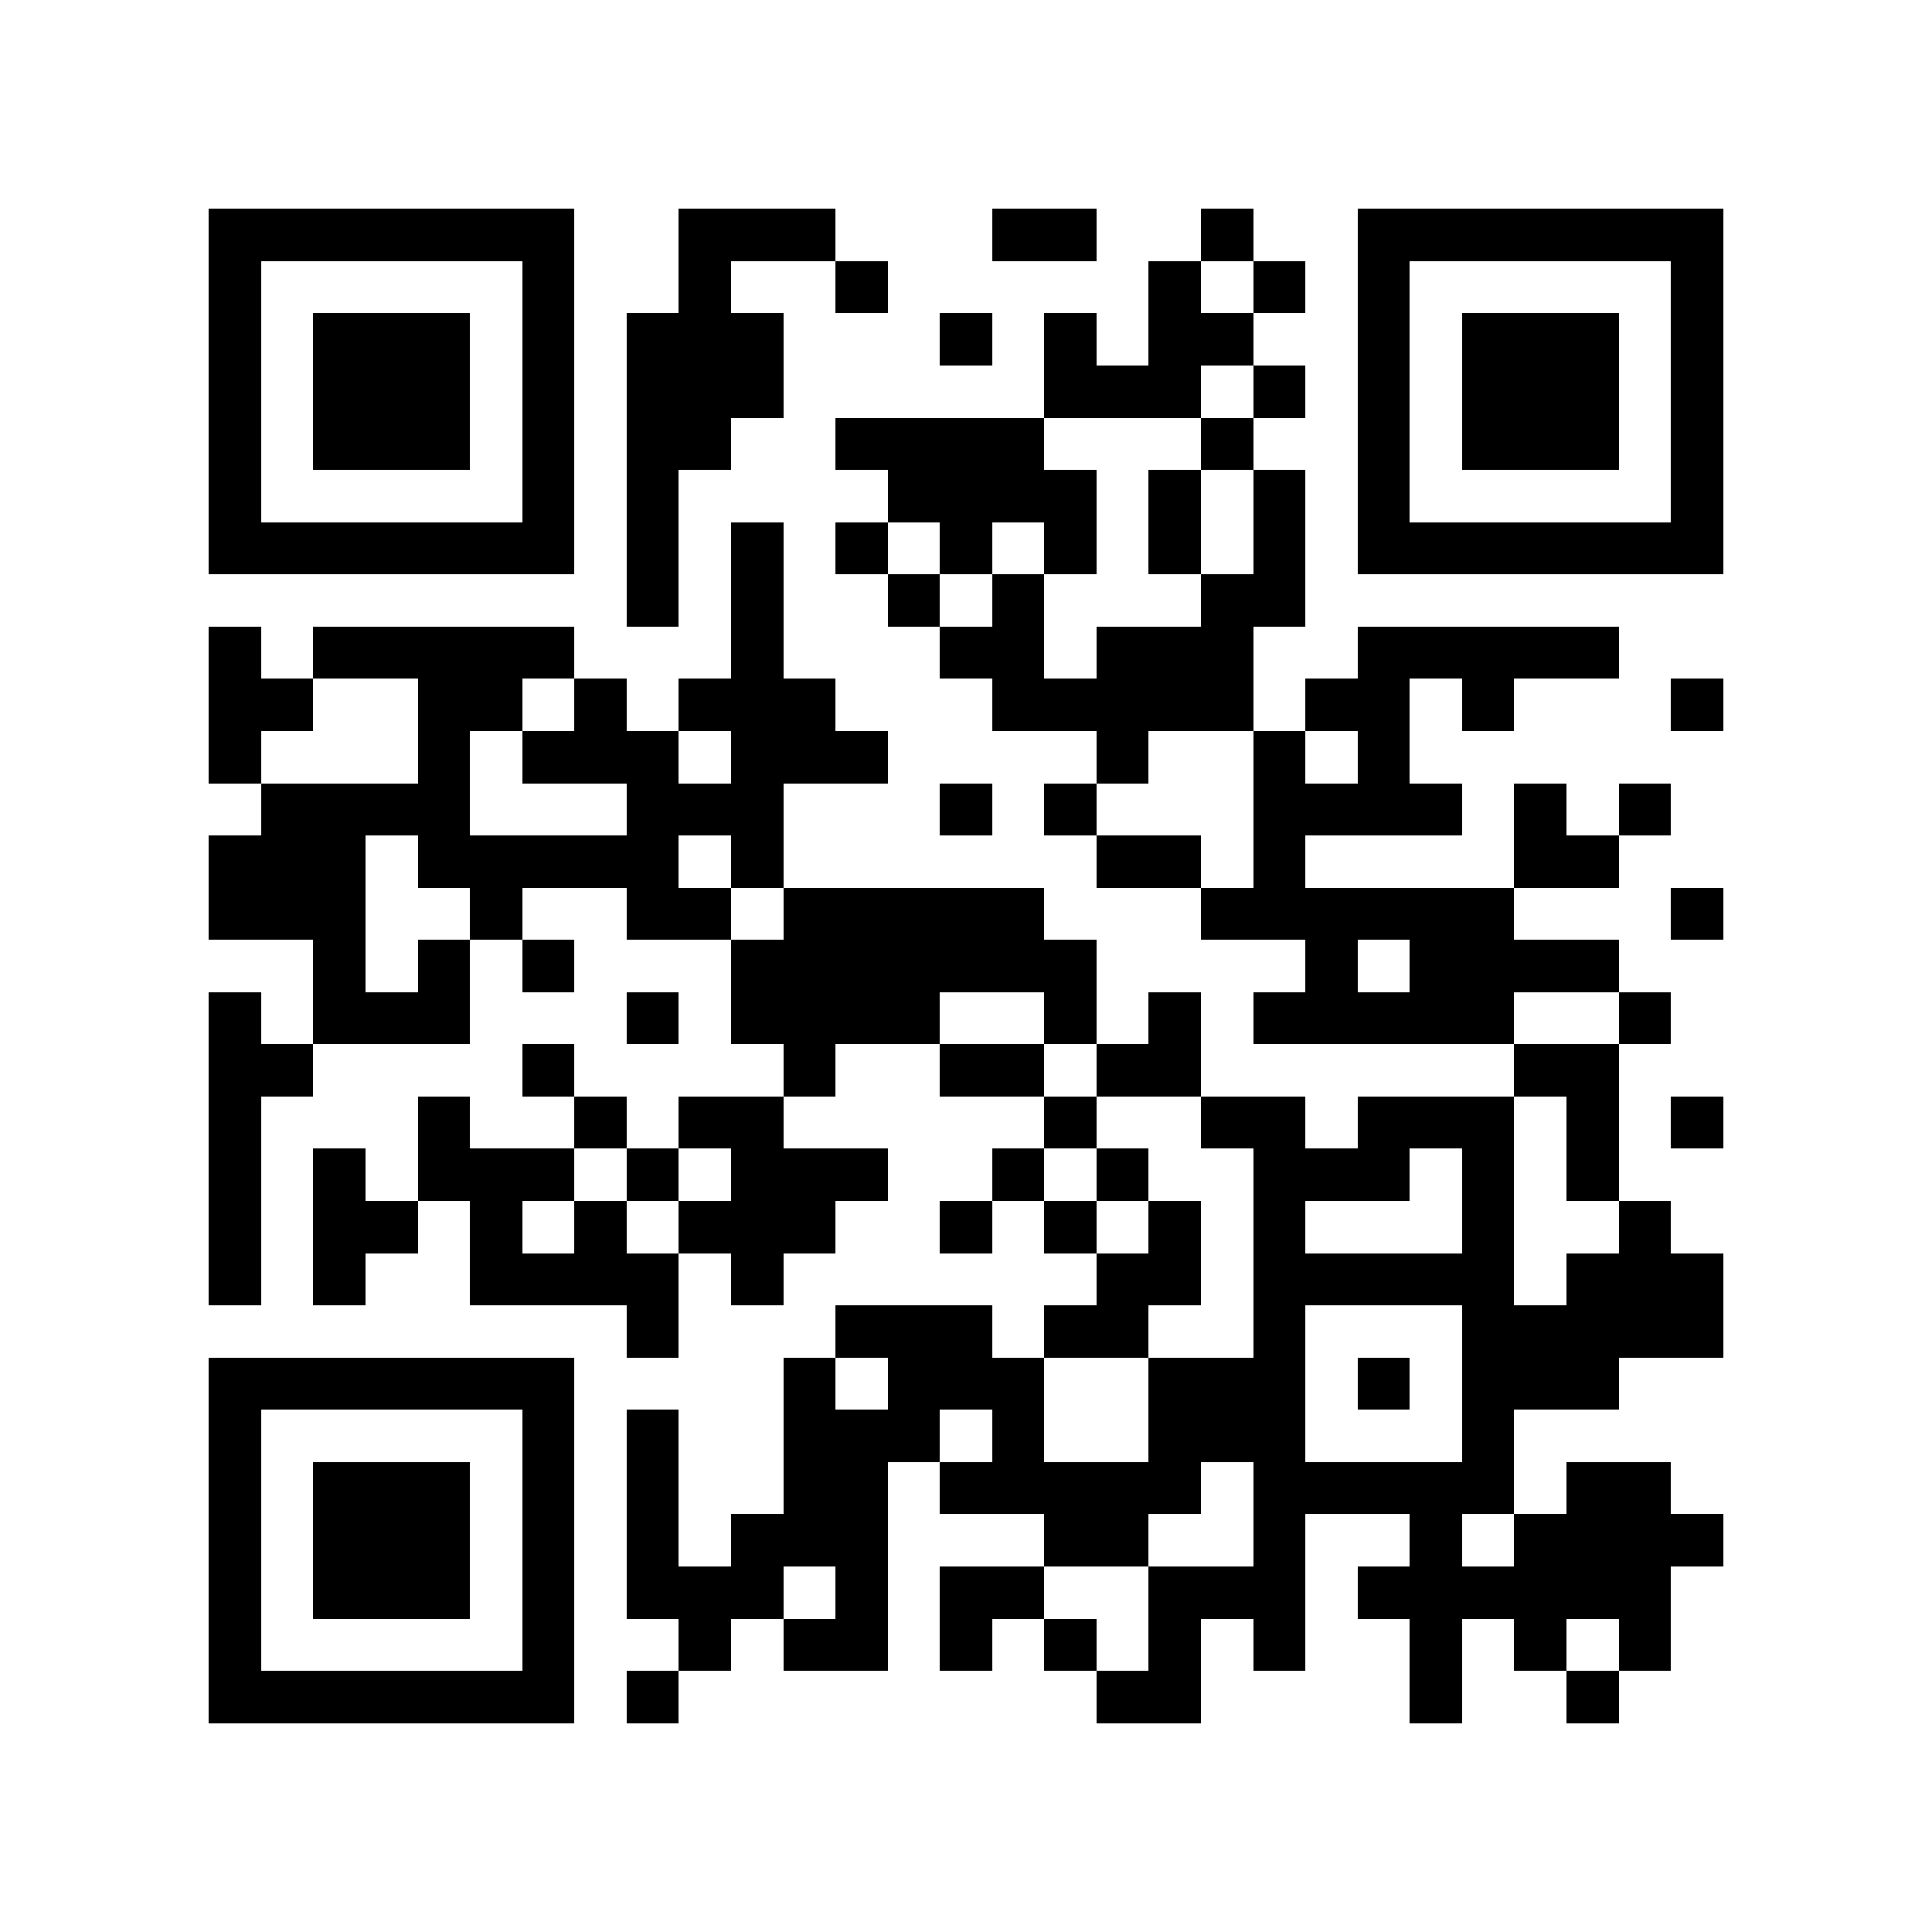 <svg xmlns="http://www.w3.org/2000/svg" viewBox="0 0 37 37" shape-rendering="crispEdges"><path fill="#ffffff" d="M0 0h37v37H0z"/><path stroke="#000000" d="M4 4.5h7m2 0h3m3 0h2m2 0h1m2 0h7M4 5.5h1m5 0h1m2 0h1m2 0h1m5 0h1m1 0h1m1 0h1m5 0h1M4 6.5h1m1 0h3m1 0h1m1 0h3m3 0h1m1 0h1m1 0h2m2 0h1m1 0h3m1 0h1M4 7.5h1m1 0h3m1 0h1m1 0h3m5 0h3m1 0h1m1 0h1m1 0h3m1 0h1M4 8.5h1m1 0h3m1 0h1m1 0h2m2 0h4m3 0h1m2 0h1m1 0h3m1 0h1M4 9.5h1m5 0h1m1 0h1m4 0h4m1 0h1m1 0h1m1 0h1m5 0h1M4 10.5h7m1 0h1m1 0h1m1 0h1m1 0h1m1 0h1m1 0h1m1 0h1m1 0h7M12 11.5h1m1 0h1m2 0h1m1 0h1m3 0h2M4 12.5h1m1 0h5m3 0h1m3 0h2m1 0h3m2 0h5M4 13.5h2m2 0h2m1 0h1m1 0h3m3 0h5m1 0h2m1 0h1m3 0h1M4 14.5h1m3 0h1m1 0h3m1 0h3m4 0h1m2 0h1m1 0h1M5 15.5h4m3 0h3m3 0h1m1 0h1m3 0h4m1 0h1m1 0h1M4 16.5h3m1 0h5m1 0h1m6 0h2m1 0h1m4 0h2M4 17.5h3m2 0h1m2 0h2m1 0h5m3 0h6m3 0h1M6 18.5h1m1 0h1m1 0h1m3 0h7m4 0h1m1 0h4M4 19.5h1m1 0h3m3 0h1m1 0h4m2 0h1m1 0h1m1 0h5m2 0h1M4 20.5h2m4 0h1m4 0h1m2 0h2m1 0h2m6 0h2M4 21.5h1m3 0h1m2 0h1m1 0h2m5 0h1m2 0h2m1 0h3m1 0h1m1 0h1M4 22.5h1m1 0h1m1 0h3m1 0h1m1 0h3m2 0h1m1 0h1m2 0h3m1 0h1m1 0h1M4 23.5h1m1 0h2m1 0h1m1 0h1m1 0h3m2 0h1m1 0h1m1 0h1m1 0h1m3 0h1m2 0h1M4 24.5h1m1 0h1m2 0h4m1 0h1m6 0h2m1 0h5m1 0h3M12 25.5h1m3 0h3m1 0h2m2 0h1m3 0h5M4 26.5h7m4 0h1m1 0h3m2 0h3m1 0h1m1 0h3M4 27.5h1m5 0h1m1 0h1m2 0h3m1 0h1m2 0h3m3 0h1M4 28.5h1m1 0h3m1 0h1m1 0h1m2 0h2m1 0h5m1 0h5m1 0h2M4 29.5h1m1 0h3m1 0h1m1 0h1m1 0h3m3 0h2m2 0h1m2 0h1m1 0h4M4 30.5h1m1 0h3m1 0h1m1 0h3m1 0h1m1 0h2m2 0h3m1 0h6M4 31.5h1m5 0h1m2 0h1m1 0h2m1 0h1m1 0h1m1 0h1m1 0h1m2 0h1m1 0h1m1 0h1M4 32.5h7m1 0h1m8 0h2m4 0h1m2 0h1"/></svg>
